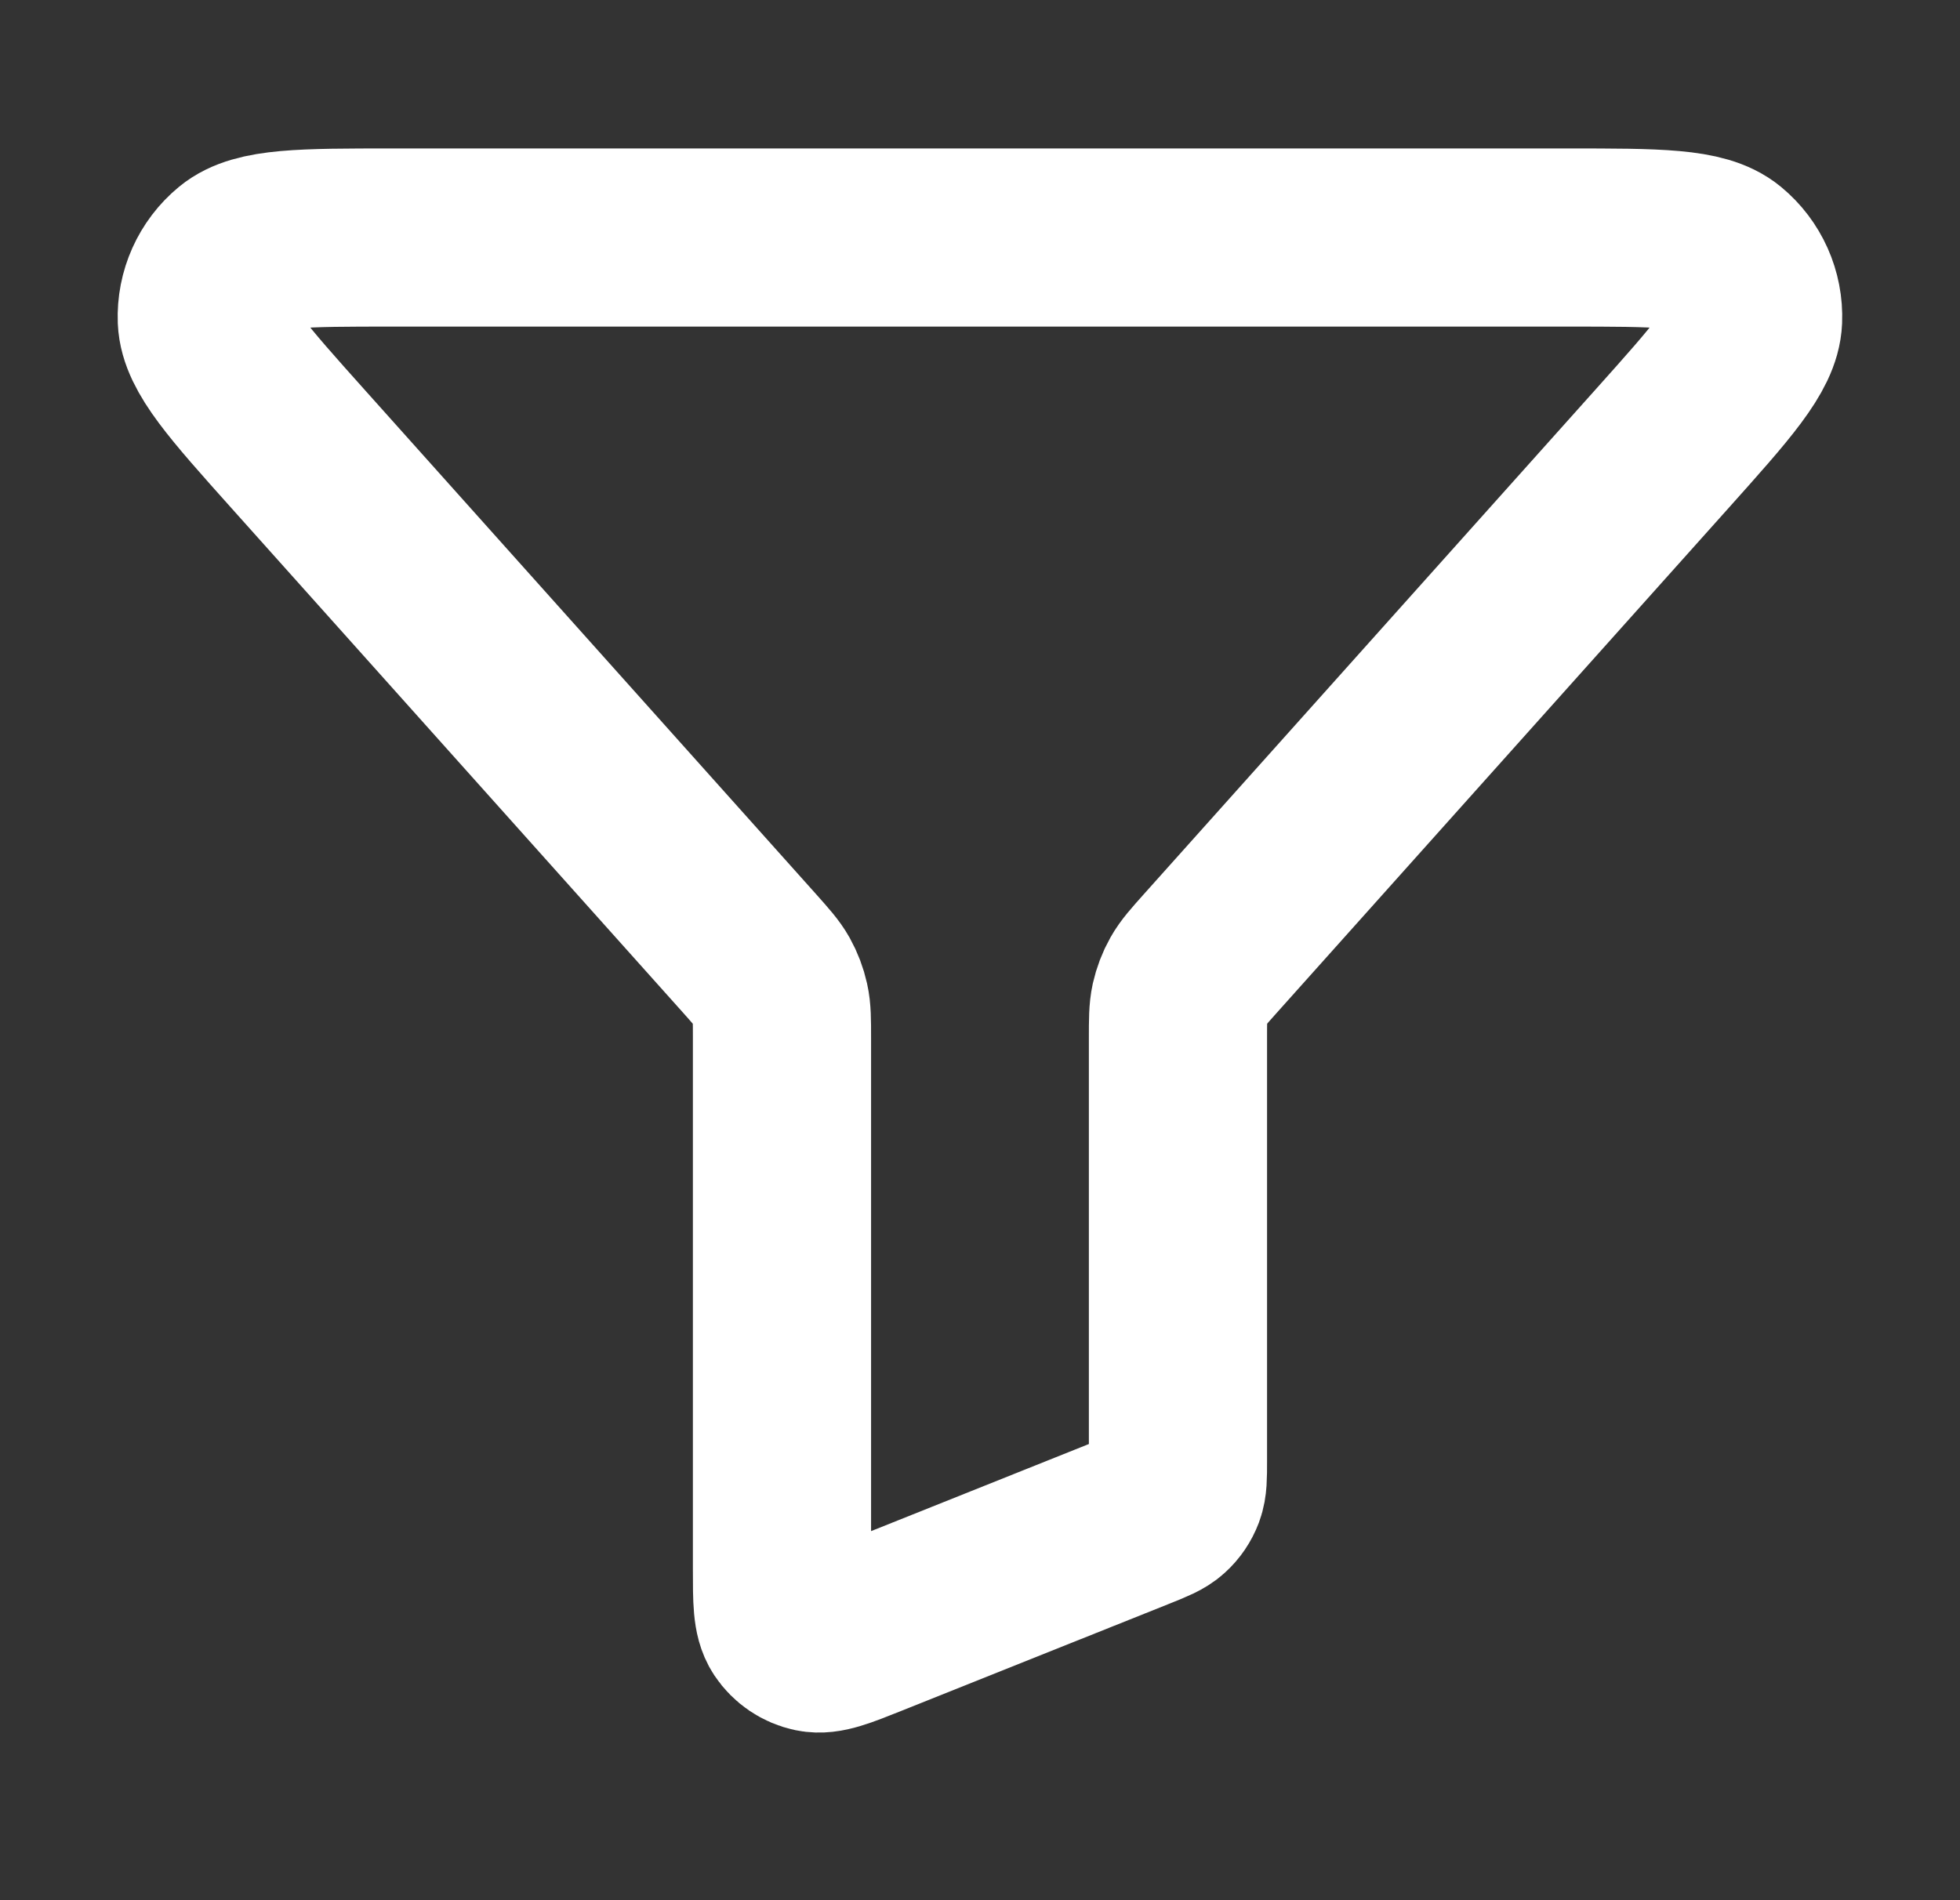 <svg width="33" height="32" viewBox="0 0 33 32" fill="none" xmlns="http://www.w3.org/2000/svg">
<rect x="0" y="0" width="33" height="32" fill="#333333" stroke="none"/>
<g id="filter-funnel-02">
<path id="Icon" d="M5.014 7.556C4.006 6.429 3.502 5.865 3.482 5.386C3.466 4.97 3.645 4.57 3.966 4.305C4.335 4 5.092 4 6.604 4H26.395C27.907 4 28.663 4 29.033 4.305C29.354 4.57 29.533 4.97 29.516 5.386C29.497 5.865 28.993 6.429 27.985 7.556L20.376 16.059C20.175 16.284 20.075 16.396 20.003 16.524C19.939 16.637 19.893 16.76 19.864 16.887C19.833 17.029 19.833 17.18 19.833 17.482V24.611C19.833 24.872 19.833 25.002 19.791 25.115C19.753 25.215 19.693 25.304 19.614 25.375C19.525 25.456 19.404 25.505 19.162 25.602L14.629 27.415C14.139 27.611 13.894 27.709 13.697 27.668C13.525 27.632 13.374 27.53 13.277 27.384C13.166 27.216 13.166 26.952 13.166 26.424V17.482C13.166 17.18 13.166 17.029 13.134 16.887C13.106 16.76 13.059 16.637 12.996 16.524C12.924 16.396 12.823 16.284 12.623 16.059L5.014 7.556Z" stroke="white" stroke-width="3" stroke-linecap="round" stroke-linejoin="round"/>
</g>
</svg>
